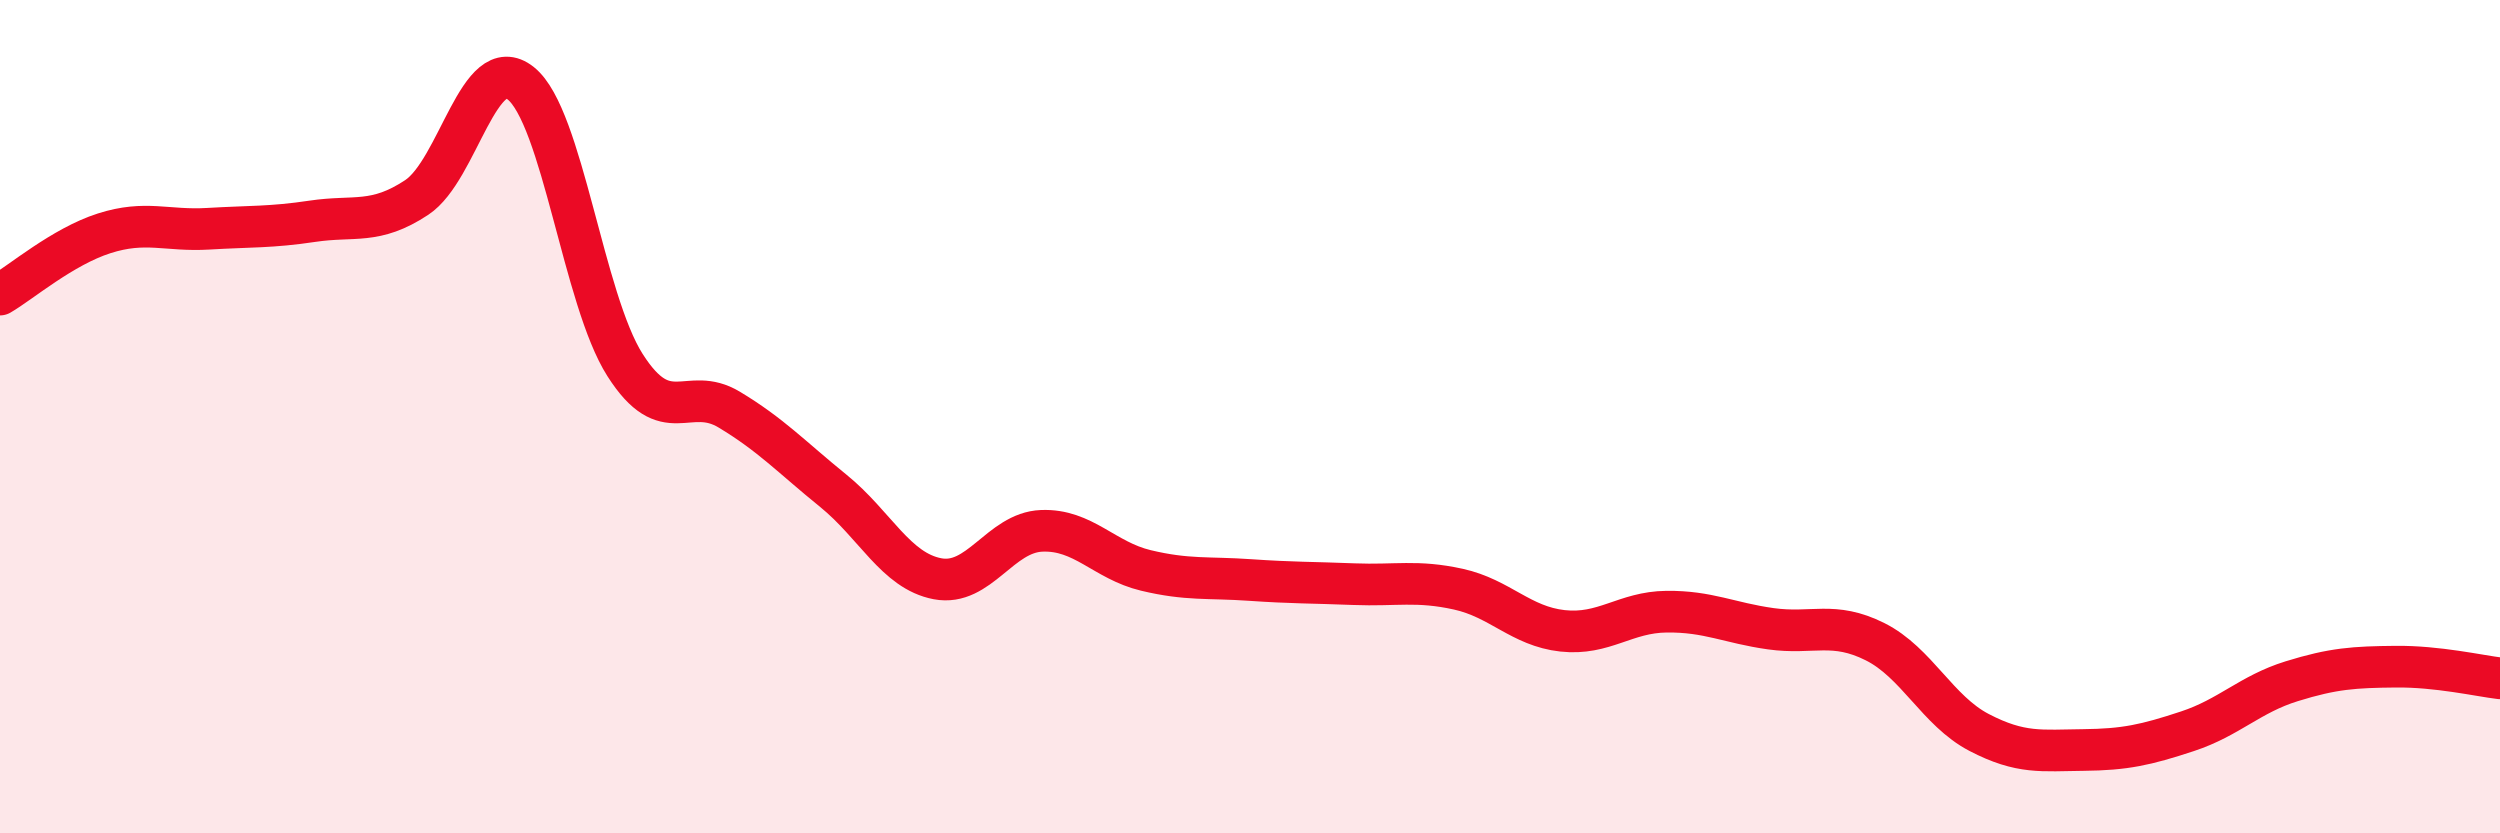
    <svg width="60" height="20" viewBox="0 0 60 20" xmlns="http://www.w3.org/2000/svg">
      <path
        d="M 0,7.07 C 0.5,6.78 1.5,5.92 2.5,5.6 C 3.5,5.28 4,5.55 5,5.49 C 6,5.43 6.5,5.46 7.5,5.31 C 8.5,5.16 9,5.4 10,4.74 C 11,4.08 11.5,1.2 12.5,2 C 13.5,2.8 14,7.19 15,8.76 C 16,10.33 16.5,9.23 17.5,9.83 C 18.5,10.43 19,10.97 20,11.78 C 21,12.59 21.5,13.7 22.5,13.89 C 23.5,14.08 24,12.78 25,12.74 C 26,12.7 26.5,13.45 27.5,13.69 C 28.5,13.93 29,13.85 30,13.92 C 31,13.99 31.5,13.98 32.5,14.02 C 33.5,14.06 34,13.92 35,14.14 C 36,14.36 36.5,15.03 37.5,15.14 C 38.5,15.25 39,14.69 40,14.68 C 41,14.67 41.5,14.95 42.5,15.09 C 43.5,15.23 44,14.9 45,15.4 C 46,15.9 46.5,17.06 47.5,17.58 C 48.5,18.1 49,18.01 50,18 C 51,17.99 51.5,17.88 52.5,17.55 C 53.5,17.22 54,16.66 55,16.35 C 56,16.04 56.5,16.01 57.5,16 C 58.5,15.99 59.5,16.22 60,16.28L60 20L0 20Z"
        fill="#EB0A25"
        opacity="0.1"
        stroke-linecap="round"
        stroke-linejoin="round"
      />
      <path
        d="M 0,7.07 C 0.5,6.78 1.5,5.92 2.5,5.6 C 3.5,5.28 4,5.55 5,5.49 C 6,5.43 6.5,5.46 7.5,5.31 C 8.5,5.16 9,5.4 10,4.74 C 11,4.08 11.5,1.2 12.5,2 C 13.5,2.8 14,7.19 15,8.76 C 16,10.33 16.5,9.23 17.5,9.83 C 18.5,10.43 19,10.97 20,11.78 C 21,12.59 21.5,13.7 22.5,13.89 C 23.5,14.08 24,12.78 25,12.74 C 26,12.7 26.5,13.45 27.5,13.69 C 28.5,13.93 29,13.85 30,13.92 C 31,13.99 31.5,13.98 32.5,14.02 C 33.5,14.06 34,13.92 35,14.14 C 36,14.36 36.5,15.03 37.5,15.14 C 38.5,15.25 39,14.69 40,14.68 C 41,14.67 41.5,14.95 42.5,15.09 C 43.5,15.23 44,14.9 45,15.4 C 46,15.9 46.5,17.06 47.5,17.58 C 48.5,18.1 49,18.01 50,18 C 51,17.99 51.5,17.88 52.5,17.55 C 53.5,17.22 54,16.66 55,16.35 C 56,16.04 56.5,16.01 57.5,16 C 58.5,15.99 59.5,16.22 60,16.28"
        stroke="#EB0A25"
        stroke-width="1"
        fill="none"
        stroke-linecap="round"
        stroke-linejoin="round"
      />
    </svg>
  